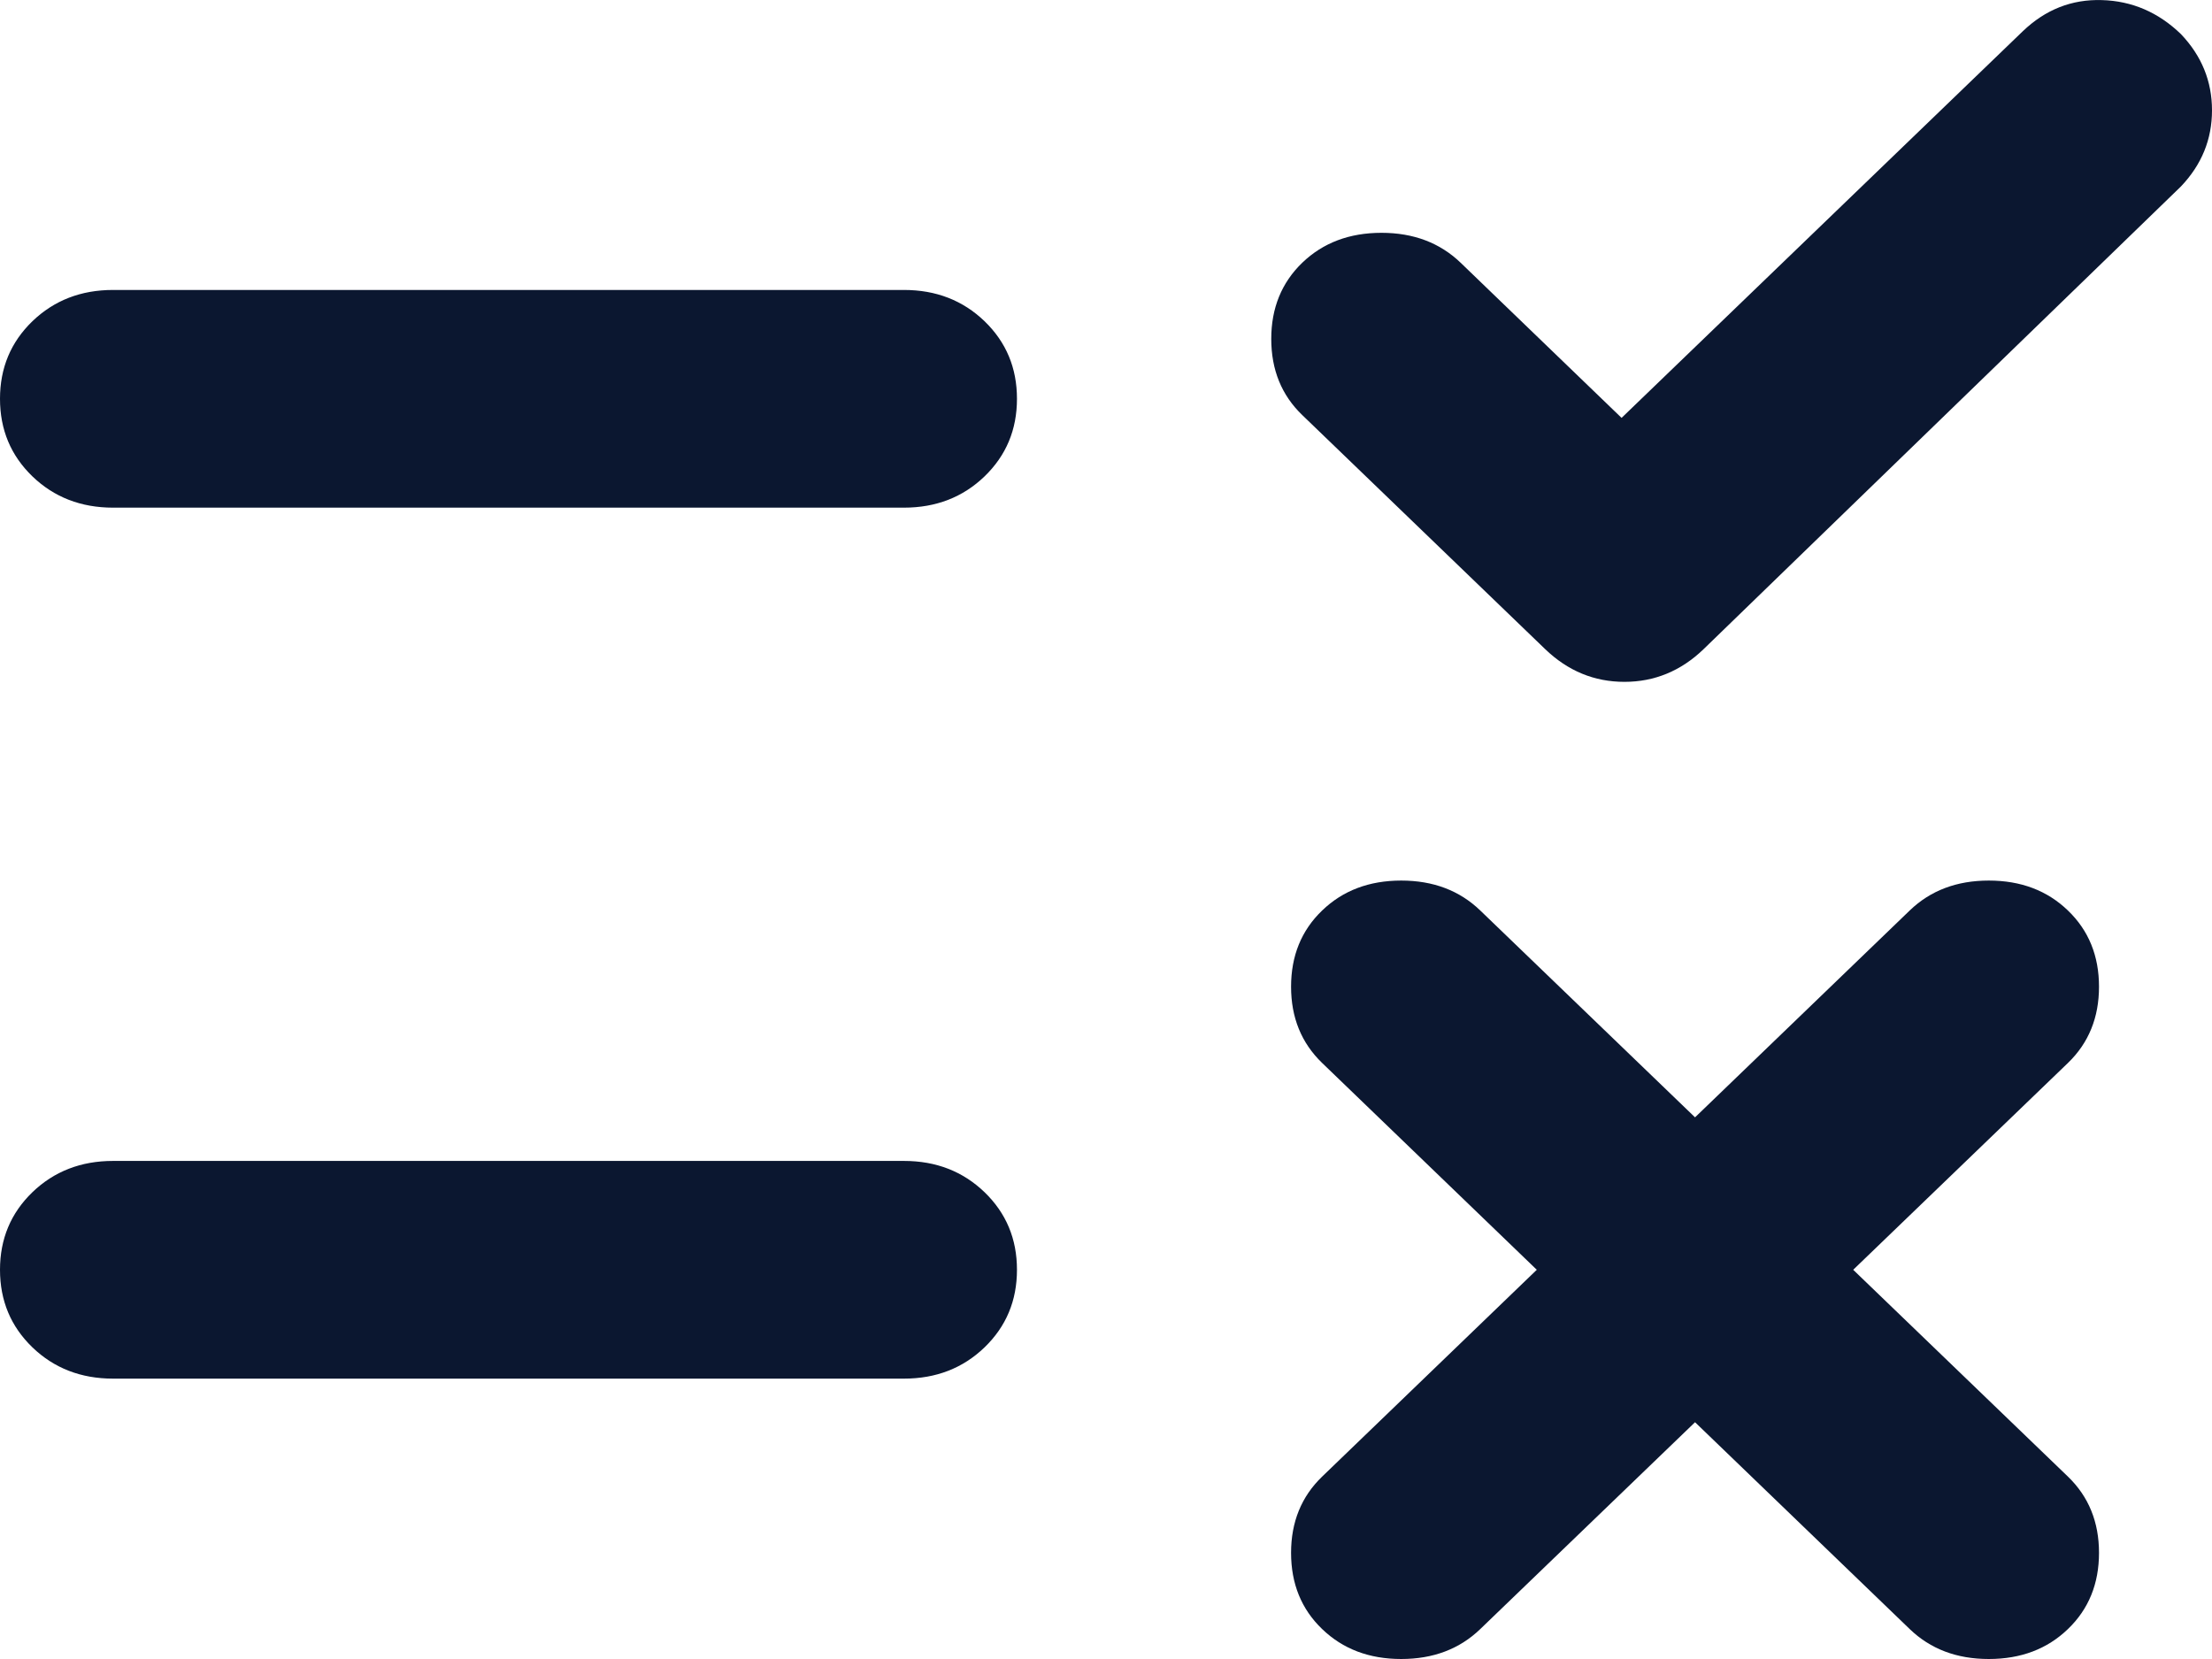 <svg width="24" height="18" viewBox="0 0 24 18" fill="none" xmlns="http://www.w3.org/2000/svg">
<path d="M18.391 15.431L16.061 17.675C15.836 17.892 15.55 18 15.203 18C14.856 18 14.57 17.892 14.345 17.675C14.12 17.459 14.008 17.183 14.008 16.848C14.008 16.514 14.12 16.238 14.345 16.021L16.674 13.777L14.345 11.533C14.12 11.316 14.008 11.04 14.008 10.706C14.008 10.371 14.12 10.095 14.345 9.879C14.57 9.662 14.856 9.554 15.203 9.554C15.55 9.554 15.836 9.662 16.061 9.879L18.391 12.123L20.72 9.879C20.945 9.662 21.231 9.554 21.578 9.554C21.926 9.554 22.212 9.662 22.437 9.879C22.662 10.095 22.774 10.371 22.774 10.706C22.774 11.04 22.662 11.316 22.437 11.533L20.107 13.777L22.437 16.021C22.662 16.238 22.774 16.514 22.774 16.848C22.774 17.183 22.662 17.459 22.437 17.675C22.212 17.892 21.926 18 21.578 18C21.231 18 20.945 17.892 20.72 17.675L18.391 15.431ZM17.594 4.534L21.946 0.34C22.192 0.104 22.478 -0.009 22.805 0.001C23.131 0.01 23.418 0.133 23.663 0.37C23.888 0.606 24 0.882 24 1.197C24 1.512 23.888 1.787 23.663 2.023L18.483 7.044C18.238 7.28 17.951 7.398 17.625 7.398C17.298 7.398 17.012 7.28 16.766 7.044L14.13 4.504C13.905 4.288 13.793 4.012 13.793 3.677C13.793 3.343 13.905 3.067 14.13 2.85C14.355 2.634 14.641 2.526 14.989 2.526C15.336 2.526 15.622 2.634 15.847 2.85L17.594 4.534ZM1.226 12.596H9.808C10.156 12.596 10.447 12.709 10.682 12.935C10.917 13.162 11.034 13.442 11.034 13.777C11.034 14.112 10.917 14.392 10.682 14.619C10.447 14.845 10.156 14.958 9.808 14.958H1.226C0.879 14.958 0.587 14.845 0.352 14.619C0.117 14.392 0 14.112 0 13.777C0 13.442 0.117 13.162 0.352 12.935C0.587 12.709 0.879 12.596 1.226 12.596ZM1.226 3.146H9.808C10.156 3.146 10.447 3.259 10.682 3.485C10.917 3.712 11.034 3.992 11.034 4.327C11.034 4.662 10.917 4.942 10.682 5.169C10.447 5.395 10.156 5.508 9.808 5.508H1.226C0.879 5.508 0.587 5.395 0.352 5.169C0.117 4.942 0 4.662 0 4.327C0 3.992 0.117 3.712 0.352 3.485C0.587 3.259 0.879 3.146 1.226 3.146Z" fill="#0B1730"/>
</svg>
